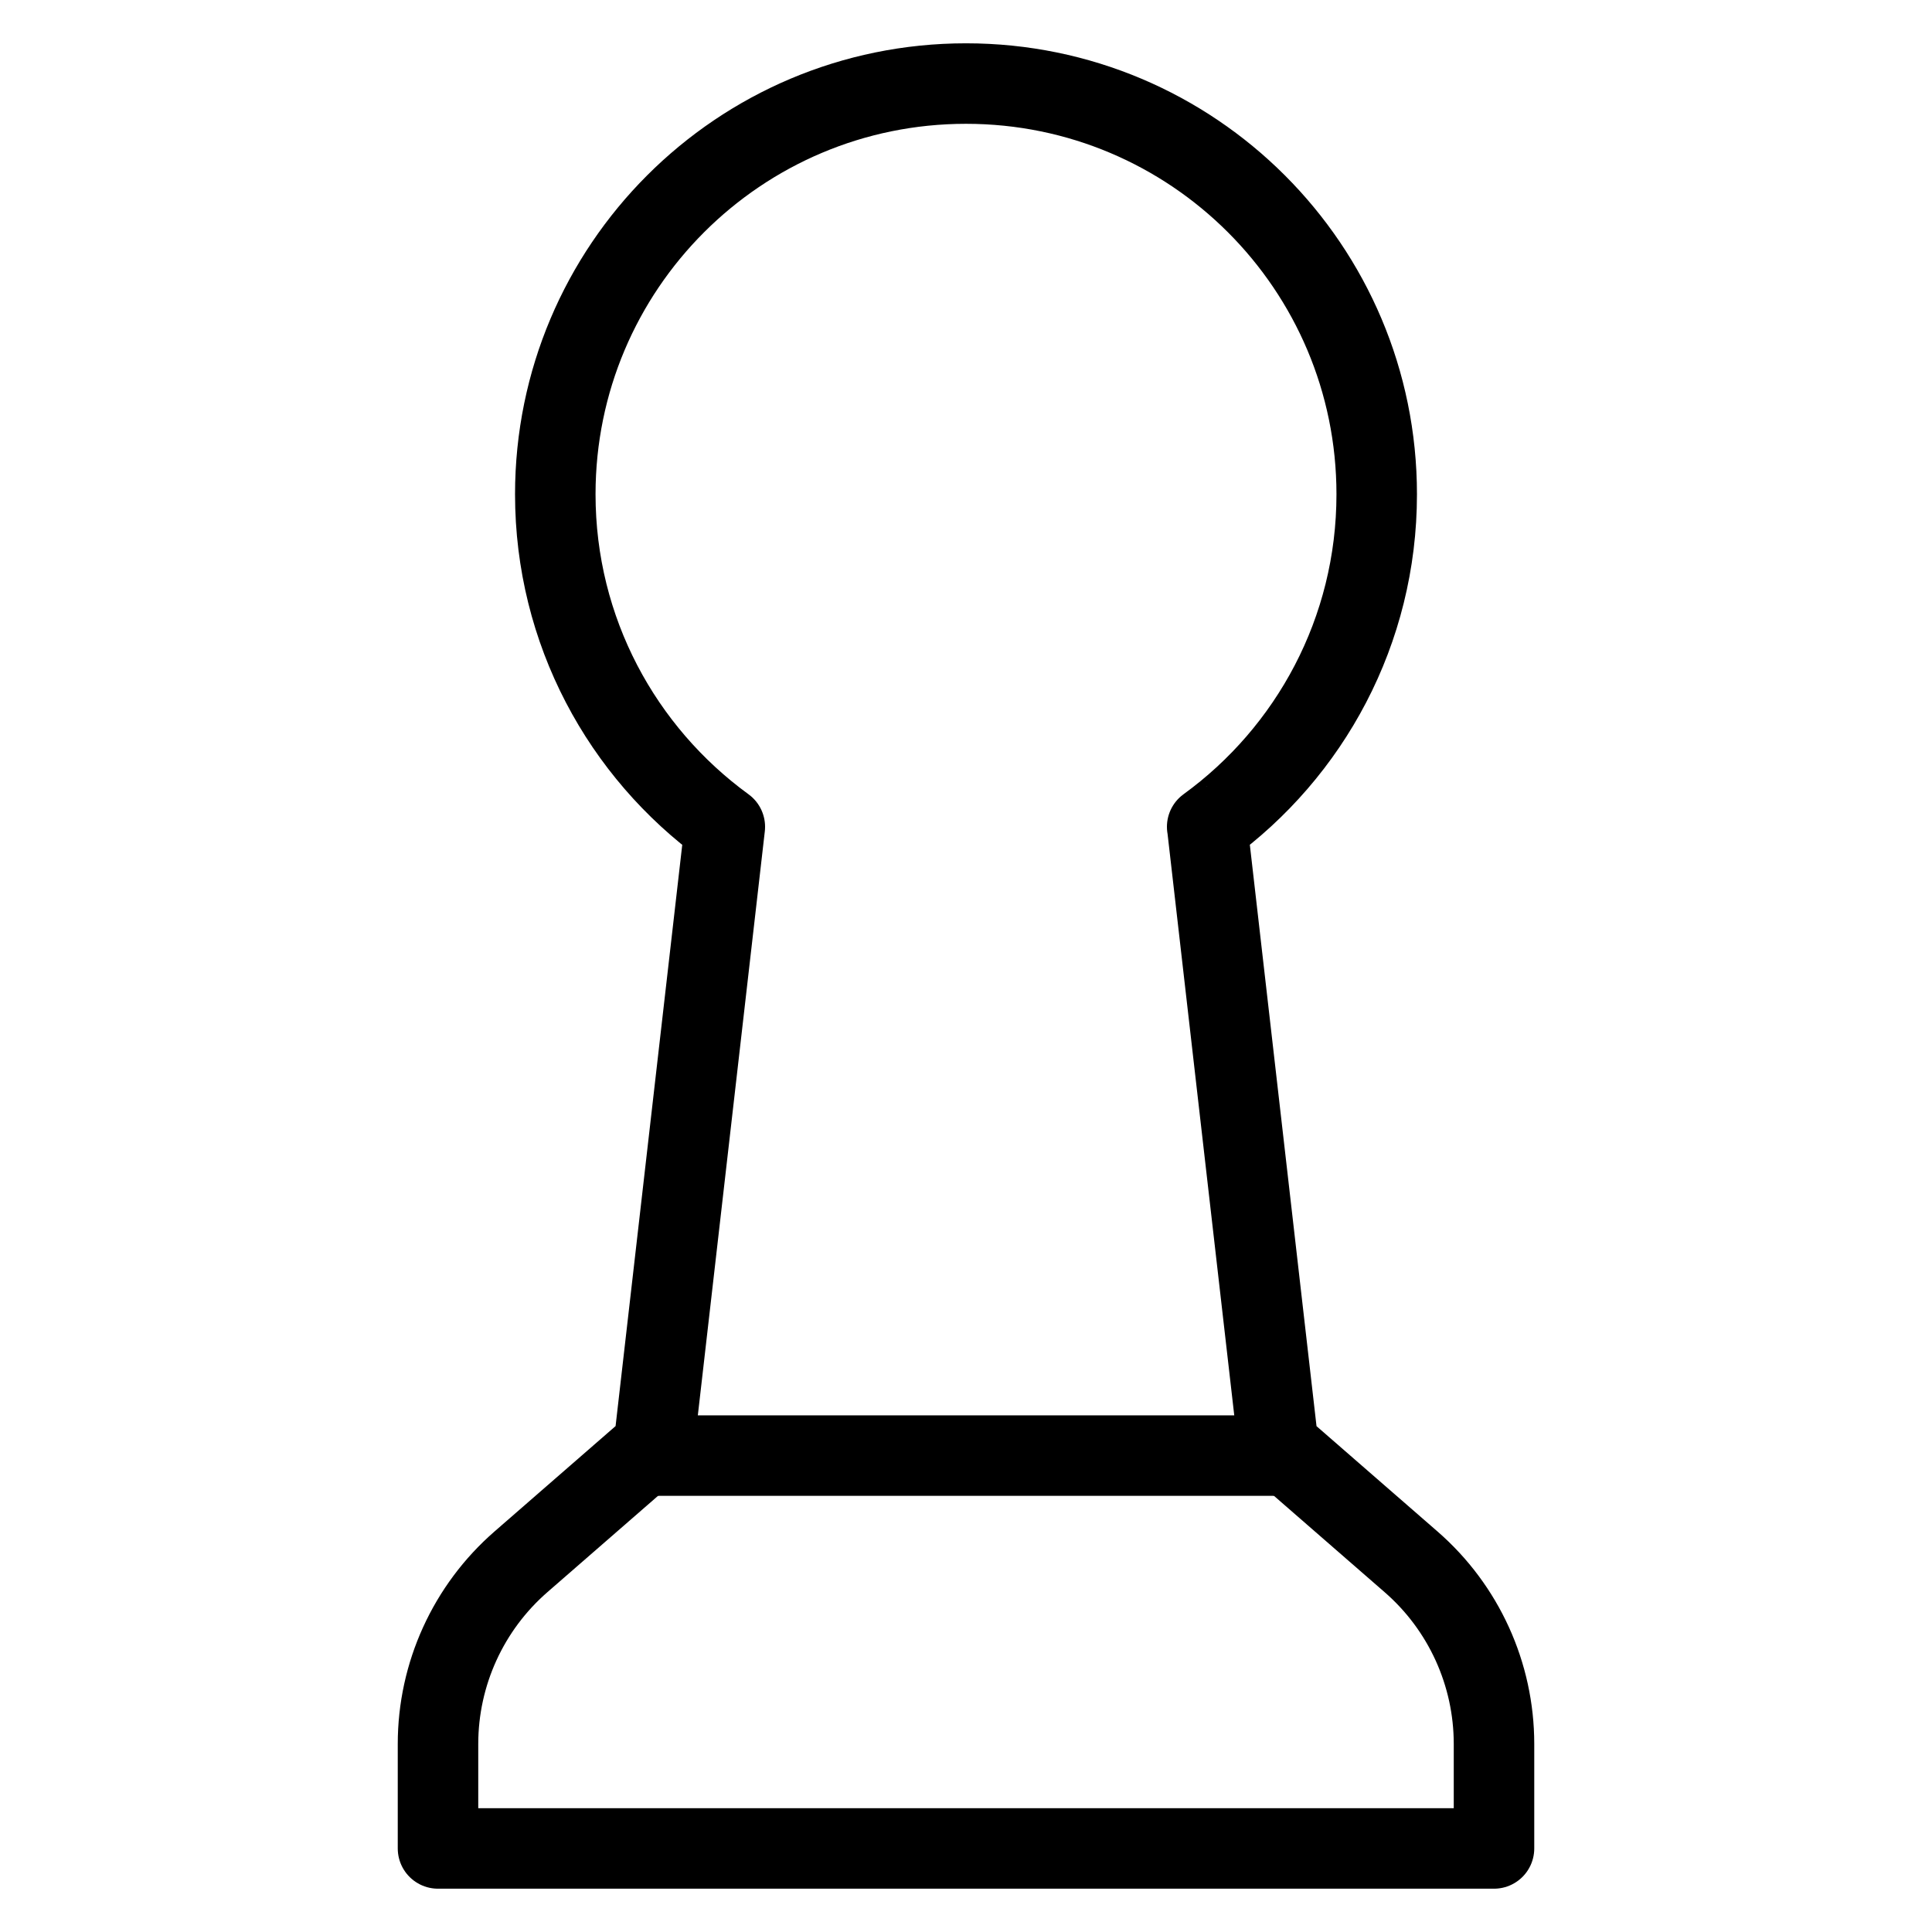 <svg xmlns="http://www.w3.org/2000/svg" fill="none" viewBox="0 0 24 24"><path stroke="#000000" stroke-linecap="round" stroke-linejoin="round" d="M14.996 10.271c1.276 -0.927 2.106 -2.432 2.106 -4.131 0 -2.818 -2.284 -5.102 -5.102 -5.102 -2.818 0 -5.102 2.284 -5.102 5.102 0 1.698 0.83 3.203 2.106 4.131l-0.896 7.812h-0.122l-1.514 1.318c-0.655 0.57 -1.031 1.395 -1.031 2.263v1.298l13.118 0v-1.298c0 -0.868 -0.376 -1.694 -1.031 -2.263l-1.514 -1.318h-0.121l-0.896 -7.812Z" stroke-width="1"></path><path stroke="#000000" stroke-linecap="round" stroke-linejoin="round" d="M8.087 18.082h7.827" stroke-width="1"></path></svg>